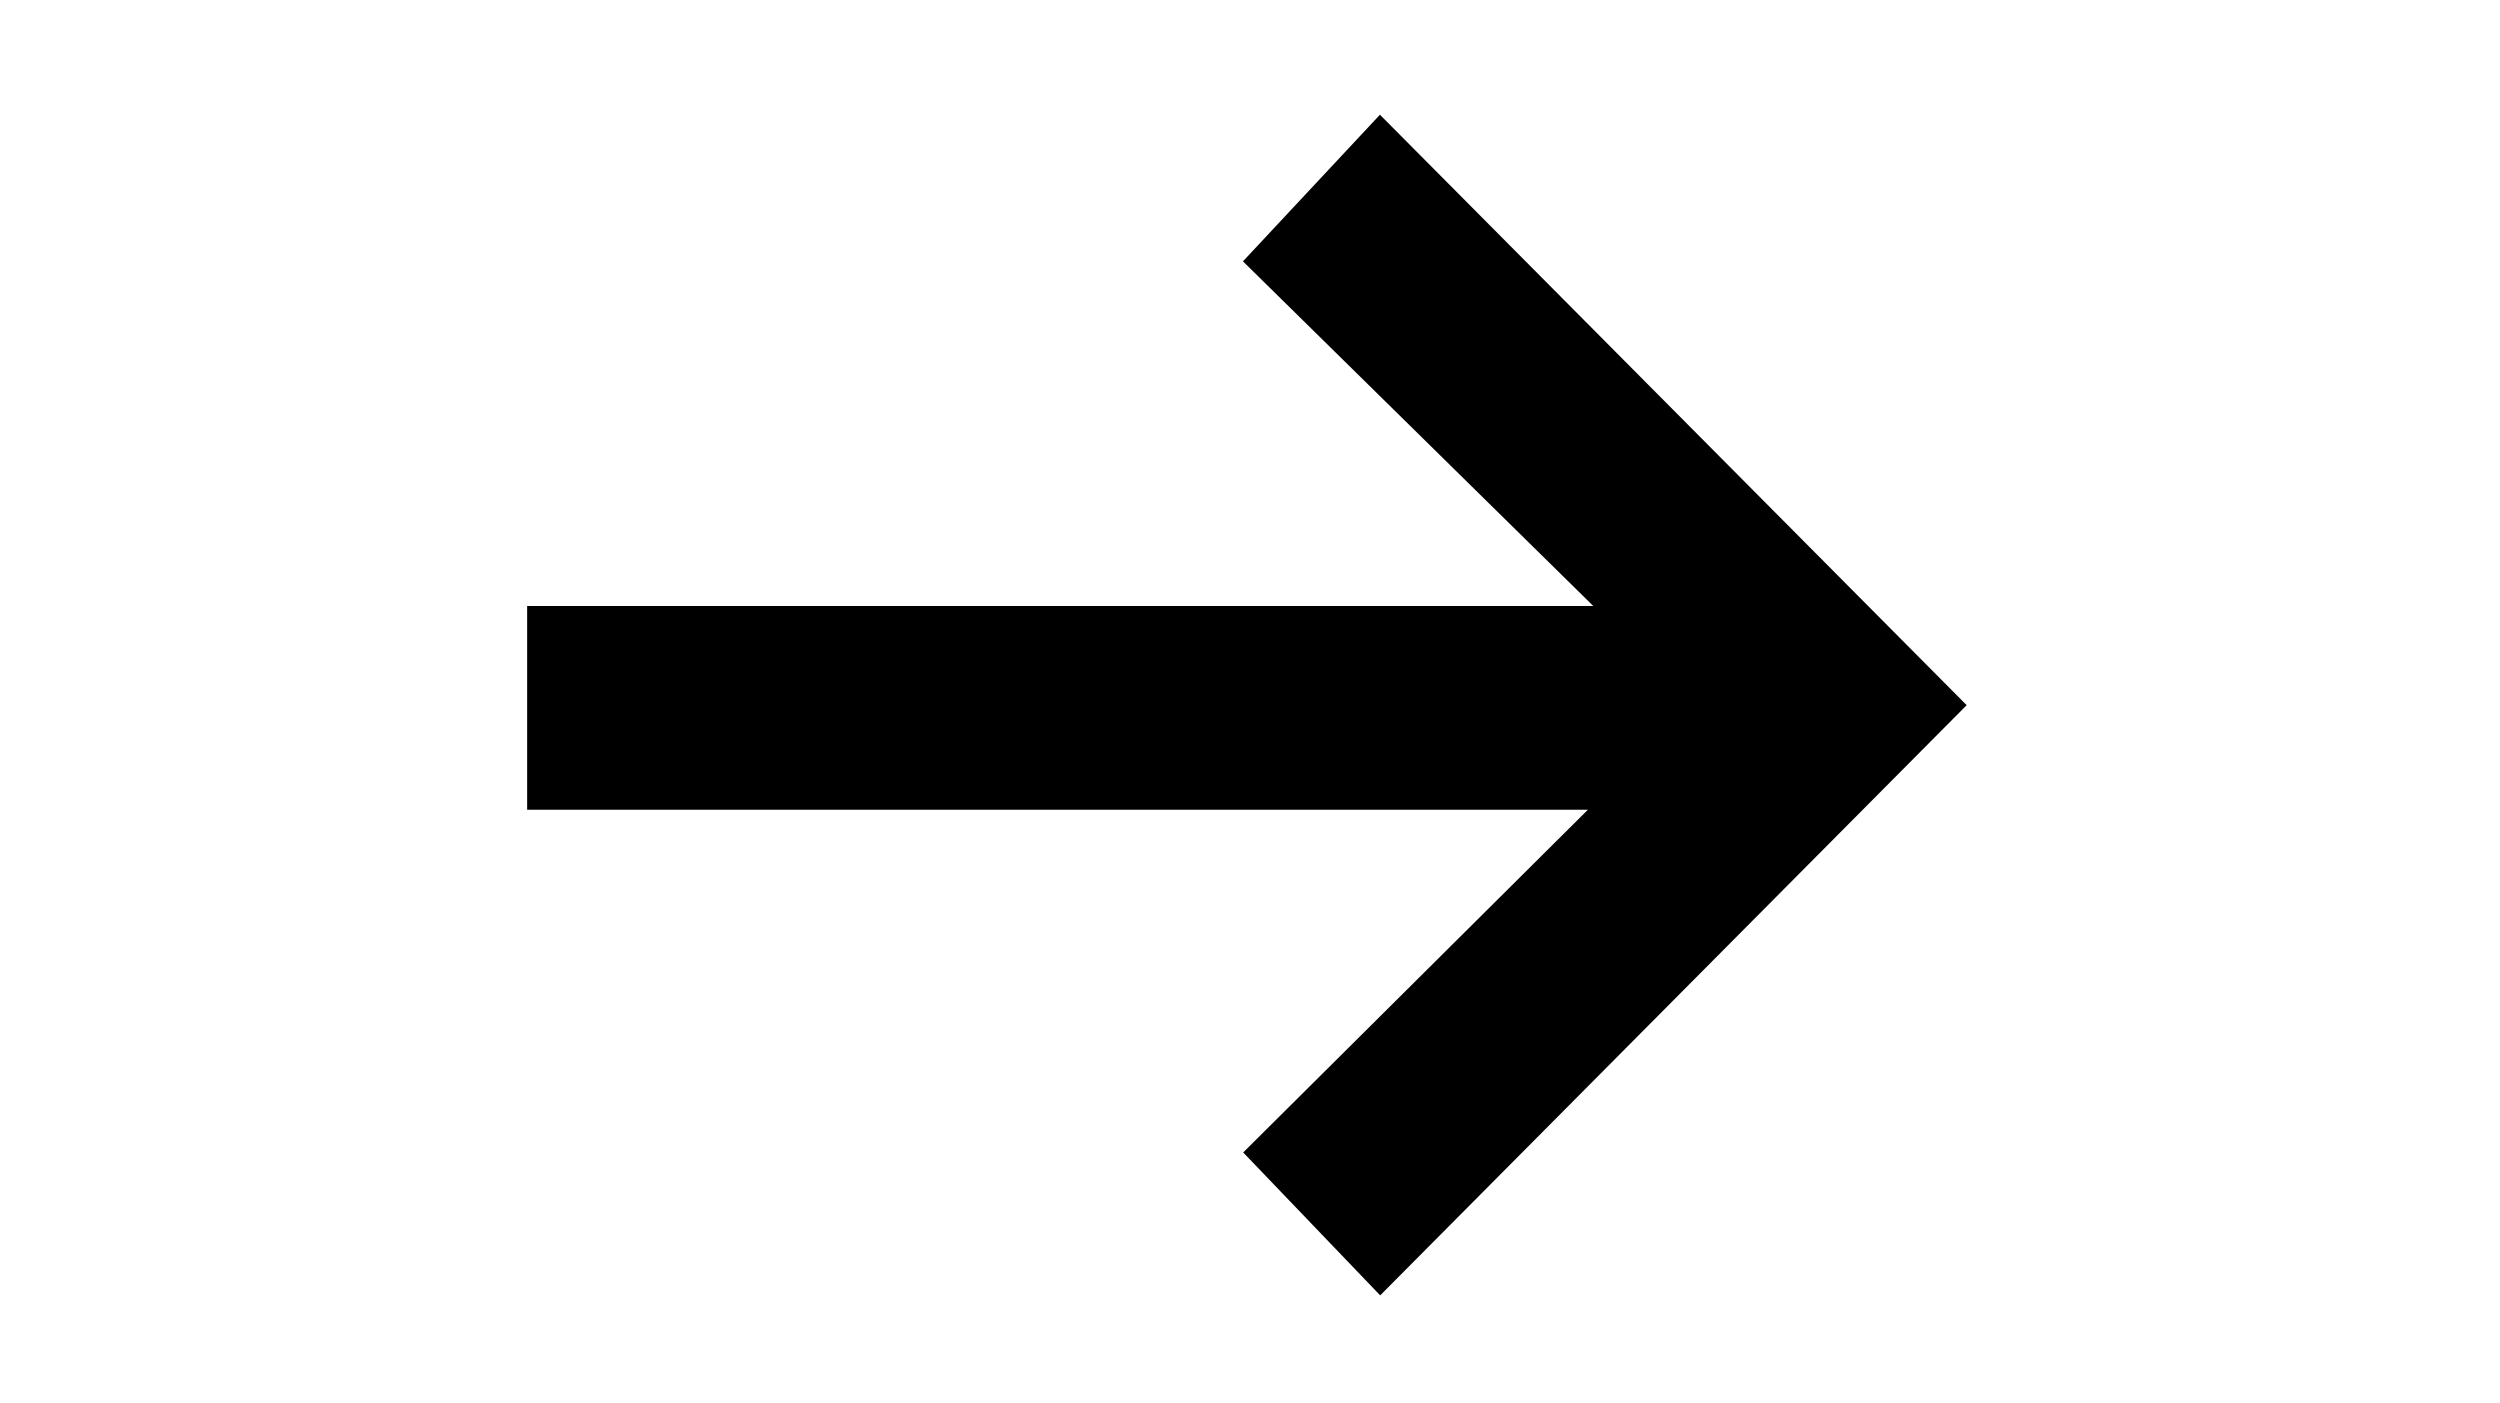 <?xml version="1.0" encoding="UTF-8"?>
<svg data-bbox="21.32 4.64 58.22 47.75" viewBox="0 0 101.11 56.75" xmlns="http://www.w3.org/2000/svg" data-type="shape">
    <g>
        <path d="m55.82 4.65 23.72 23.87-23.72 23.87-5.54-5.78 13.94-13.86h-42.9v-8.24h43.12L50.27 10.57l5.54-5.93Z"/>
    </g>
</svg>
